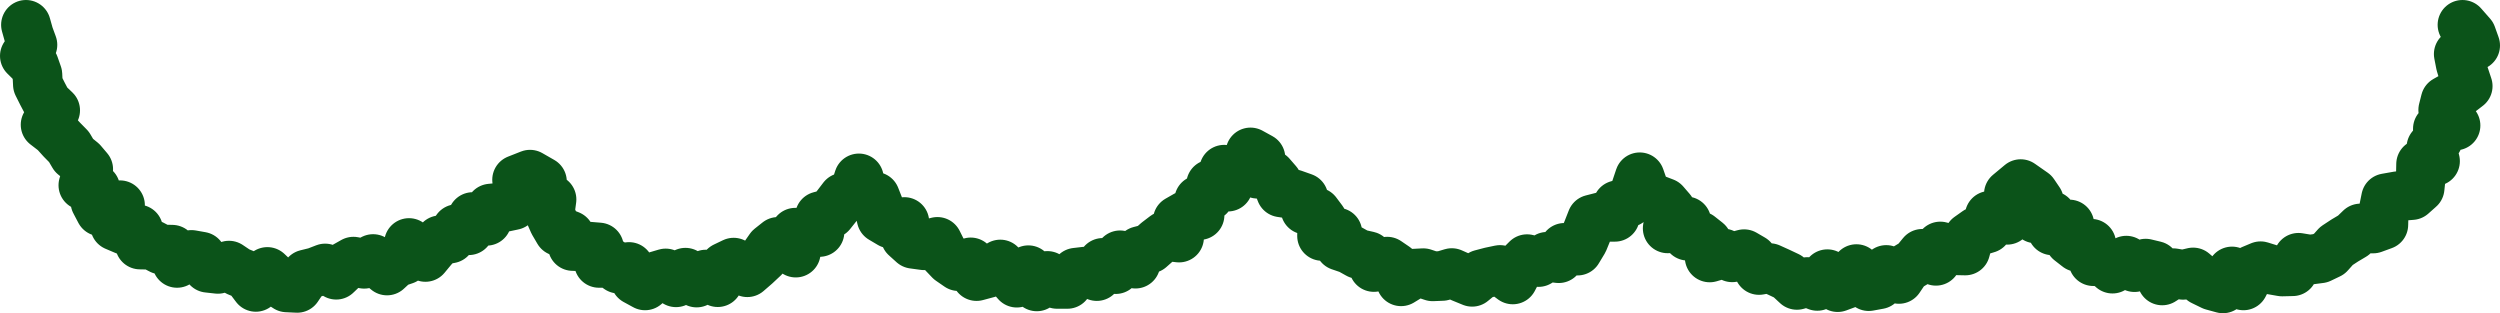 <?xml version="1.0" encoding="UTF-8"?>
<svg id="_レイヤー_2" data-name="レイヤー 2" xmlns="http://www.w3.org/2000/svg" viewBox="0 0 201.22 25.21">
  <defs>
    <style>
      .cls-1 {
        fill: none;
        stroke: #0b5319;
        stroke-linecap: round;
        stroke-linejoin: round;
        stroke-width: 4px;
      }
    </style>
  </defs>
  <g id="_レイヤー_1-2" data-name="レイヤー 1">
    <polyline class="cls-1" points="2.09 2 2.32 2.82 2.61 3.61 2 4.5 2.74 5.23 3.01 6 3.05 6.81 3.42 7.55 3.8 8.27 4.44 8.88 3.67 10.04 4.41 10.61 4.97 11.23 5.55 11.82 5.95 12.5 6.59 13.02 7.1 13.62 6.71 14.91 7.67 15.17 7.68 16.25 8.08 17.01 9.66 16.52 9.27 18.18 10.07 18.52 11.12 18.47 11.27 19.68 12.24 19.7 12.96 20.08 13.86 20.1 14.25 21.16 15.41 20.52 16.2 20.66 16.73 21.55 17.54 21.64 18.43 21.38 19.13 21.85 19.89 22.16 20.59 23.09 21.52 21.89 22.27 22.6 23.08 23.13 23.92 23.17 24.65 22.09 25.42 21.9 26.17 21.61 27.06 22.11 27.74 21.46 28.45 21.06 29.31 21.23 30.03 20.85 31.15 21.77 31.81 21.16 32.57 20.9 32.92 19.56 34.24 20.68 34.82 19.98 35.42 19.34 36.25 19.19 36.77 18.44 37.73 18.53 38.05 17.47 39.17 17.77 39.49 16.79 40.41 16.7 41.31 16.51 41.87 15.89 41.62 14.47 42.66 14.06 43.62 14.61 43.06 16.07 44.39 16.05 44.24 17.16 44.57 17.91 44.98 18.61 45.85 18.95 46.1 19.8 47.24 19.84 48.21 19.92 48.21 21.16 49.15 21.16 49.78 21.62 50.63 21.49 51.15 22.55 51.92 22.97 52.8 22.24 53.58 22.01 54.41 22.72 55.17 21.95 56.07 22.74 56.81 22.1 57.77 22.71 58.32 21.49 59.05 21.14 60.15 21.91 60.82 21.33 61.46 20.73 61.99 19.97 62.62 19.47 64.05 20.33 64.01 18.73 64.98 18.73 65.96 18.67 65.99 17.41 66.86 17.19 67.37 16.55 67.86 15.91 68.73 15.6 69.13 14.36 69.37 15.72 70.43 15.84 70.74 16.63 70.96 17.57 71.67 17.99 72.79 17.87 72.89 19.07 73.5 19.62 74.38 19.74 75.45 19.47 75.88 20.33 76.47 20.95 77.15 21.42 78.13 21.12 78.6 22.22 79.53 21.97 80.51 21.29 81.16 21.97 81.84 22.75 82.77 21.75 83.45 23.05 84.3 22.21 85.08 22.85 85.91 22.85 86.6 21.95 87.37 21.86 88.28 22.22 88.76 21.16 89.8 21.66 90.15 20.55 91.39 21.22 91.74 20.21 92.55 20 93.15 19.47 93.78 18.99 94.9 19.12 94.8 17.73 95.5 17.33 96.55 17.31 96.52 16.11 97.31 15.78 97.48 14.84 98.83 15.02 98.53 13.66 99.95 13.87 100.51 13.3 100.65 12.27 101.45 12.71 101.21 13.98 102.28 14.08 102.8 14.68 103.11 15.48 104.09 15.63 104.91 15.92 105.08 16.87 105.95 17.09 106.43 17.73 106.41 18.99 107.64 18.72 107.84 19.78 108.63 20.05 109.33 20.44 110.13 20.62 110.58 21.49 111.65 21.06 112.31 21.51 112.77 22.64 113.77 22.03 114.56 21.99 115.31 22.24 116.08 22.21 116.85 21.98 117.66 22.34 118.49 22.68 119.21 22.09 119.97 21.89 120.73 21.73 121.76 22.49 122.29 21.48 122.91 20.86 123.83 21.09 124.52 20.67 125.46 20.78 125.92 19.95 126.97 20.17 127.44 19.39 127.8 18.51 128.13 17.67 128.95 17.46 129.98 17.45 130.2 16.52 131.08 16.28 131.53 15.61 131.98 14.27 132.44 15.59 133.16 16.01 133.97 16.32 134.48 16.91 134.23 18.38 135.73 17.82 135.84 18.97 136.78 19 137.4 19.49 137.61 20.72 138.7 20.4 139.42 20.71 140.38 20.46 141.05 20.85 141.58 21.73 142.44 21.58 143.17 21.91 143.91 22.26 144.63 22.93 145.47 22.7 146.27 23.01 147.08 22.07 147.91 23.11 148.72 22.81 149.42 21.66 150.41 23.03 151.23 22.88 151.82 21.73 152.84 22.45 153.44 21.56 154.14 21.14 154.72 20.43 155.82 20.99 156.17 19.84 157.22 20.14 158.18 20.16 158.47 19.09 159.12 18.63 159.95 18.38 160.15 17.37 161.55 17.69 161.61 16.6 161.69 15.61 162.64 14.82 163.67 15.54 164.11 16.19 163.85 17.58 165.13 17.38 165.19 18.54 166.56 18.07 166.6 19.38 167.24 19.88 168.32 19.62 168.49 21.02 169.39 21.04 170.03 21.62 171.14 20.98 171.8 21.5 172.7 21.22 173.45 21.4 174.03 22.57 174.93 21.99 175.71 22.12 176.52 21.93 177.28 22.59 178.08 22.98 178.92 23.21 179.65 21.85 180.57 22.97 181.21 21.74 181.95 21.43 182.82 21.7 183.68 21.85 184.53 21.83 185 20.75 185.91 20.9 186.75 20.79 187.48 20.44 188.05 19.8 188.72 19.36 189.41 18.95 189.99 18.39 191.01 18.39 191.83 18.09 191.86 16.9 192.05 15.96 193.01 15.79 194.12 15.7 194.75 15.14 194.85 14.18 194.87 13.21 195.99 12.97 195.7 11.86 196.22 11.24 196.22 10.36 197.64 10.1 196.65 8.85 196.84 8.1 197.8 7.56 198.62 6.93 198.32 6.03 198.06 5.17 197.9 4.35 199.22 3.66 198.92 2.82 198.2 2"/>
  </g>
</svg>